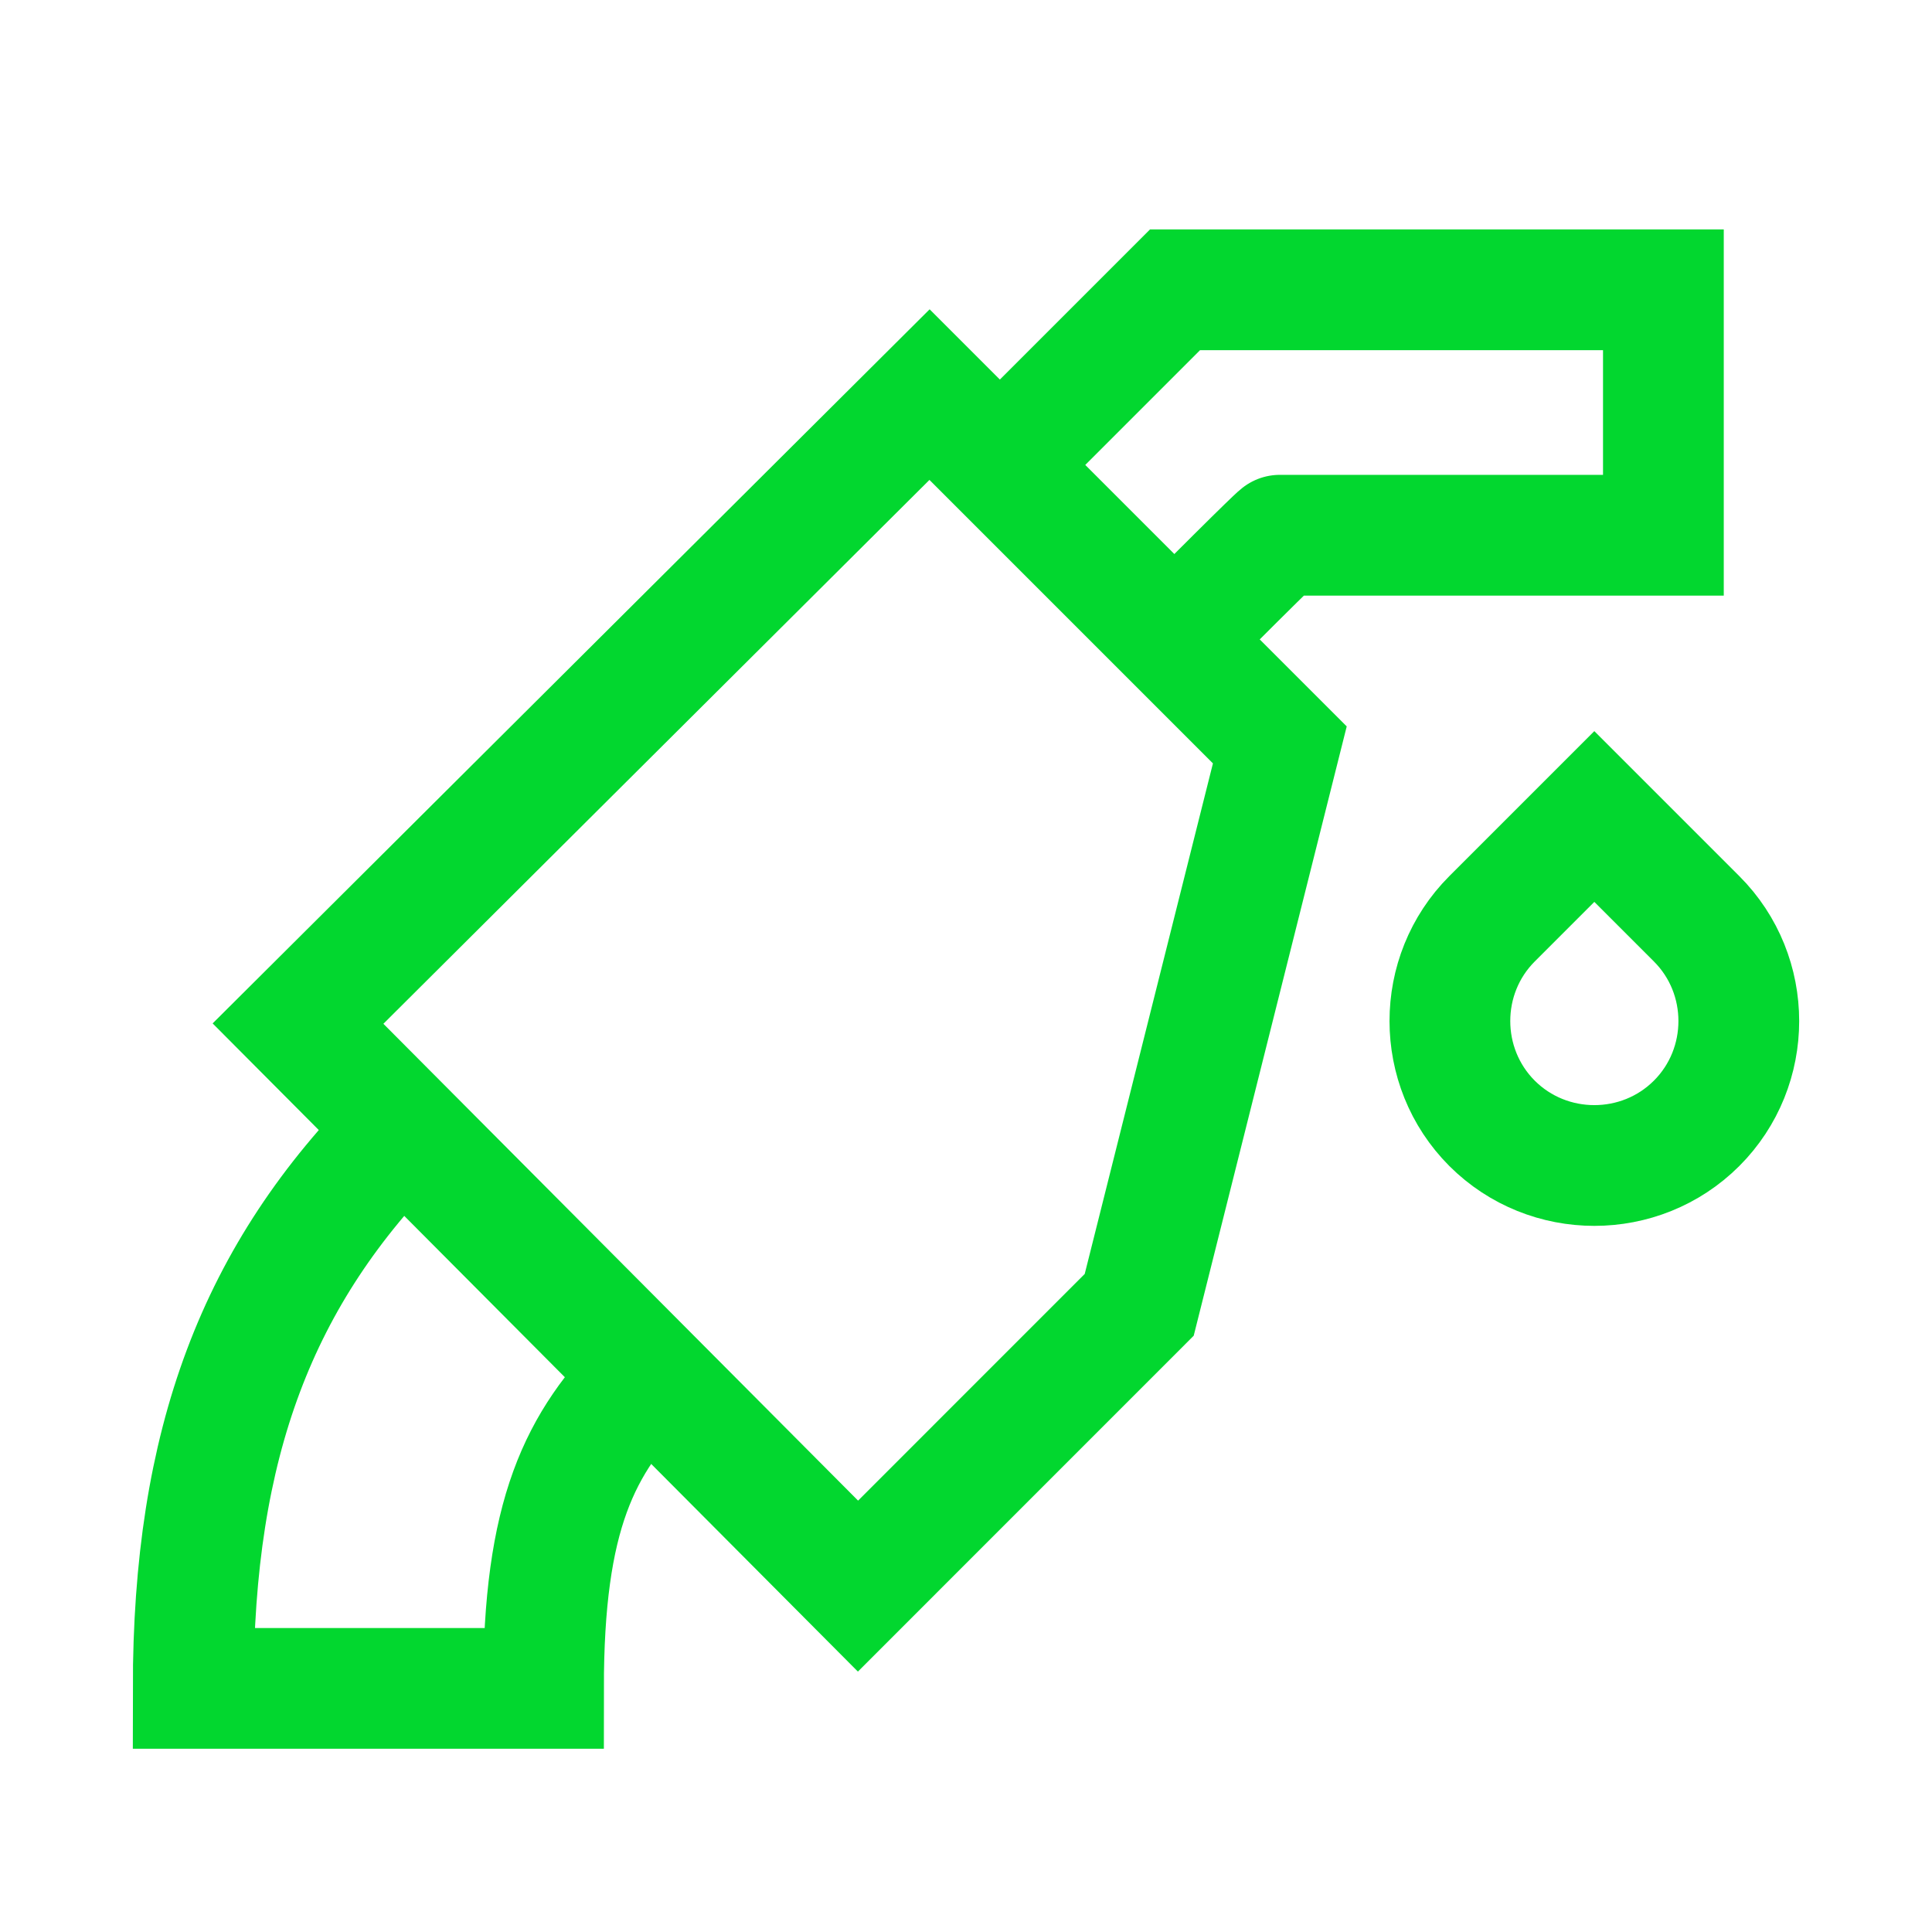 <svg width="32" height="32" viewBox="0 0 32 32" fill="none" xmlns="http://www.w3.org/2000/svg">
<path d="M15.396 6.536L4.936 16.954L14.211 26.271L18.869 21.612L21.198 12.338L15.396 6.536Z" stroke="#02D72F" stroke-width="2" stroke-miterlimit="10"/>
<path d="M16.54 7.722L19.462 4.8H27.551V8.865H21.198C21.198 8.865 21.198 8.836 19.462 10.581" stroke="#02D72F" stroke-width="2" stroke-miterlimit="10"/>
<path d="M10.738 22.756C9.595 23.899 9.002 25.085 9.002 27.965H3.2C3.2 23.899 4.259 21.104 6.673 18.69" stroke="#02D72F" stroke-width="2" stroke-miterlimit="10"/>
<path d="M24.713 18.606C23.782 17.674 23.782 16.149 24.713 15.218L26.407 13.524L28.101 15.218C29.033 16.149 29.033 17.674 28.101 18.606C27.169 19.537 25.645 19.537 24.713 18.606Z" stroke="#02D72F" stroke-width="2" stroke-miterlimit="10"/>
</svg>

